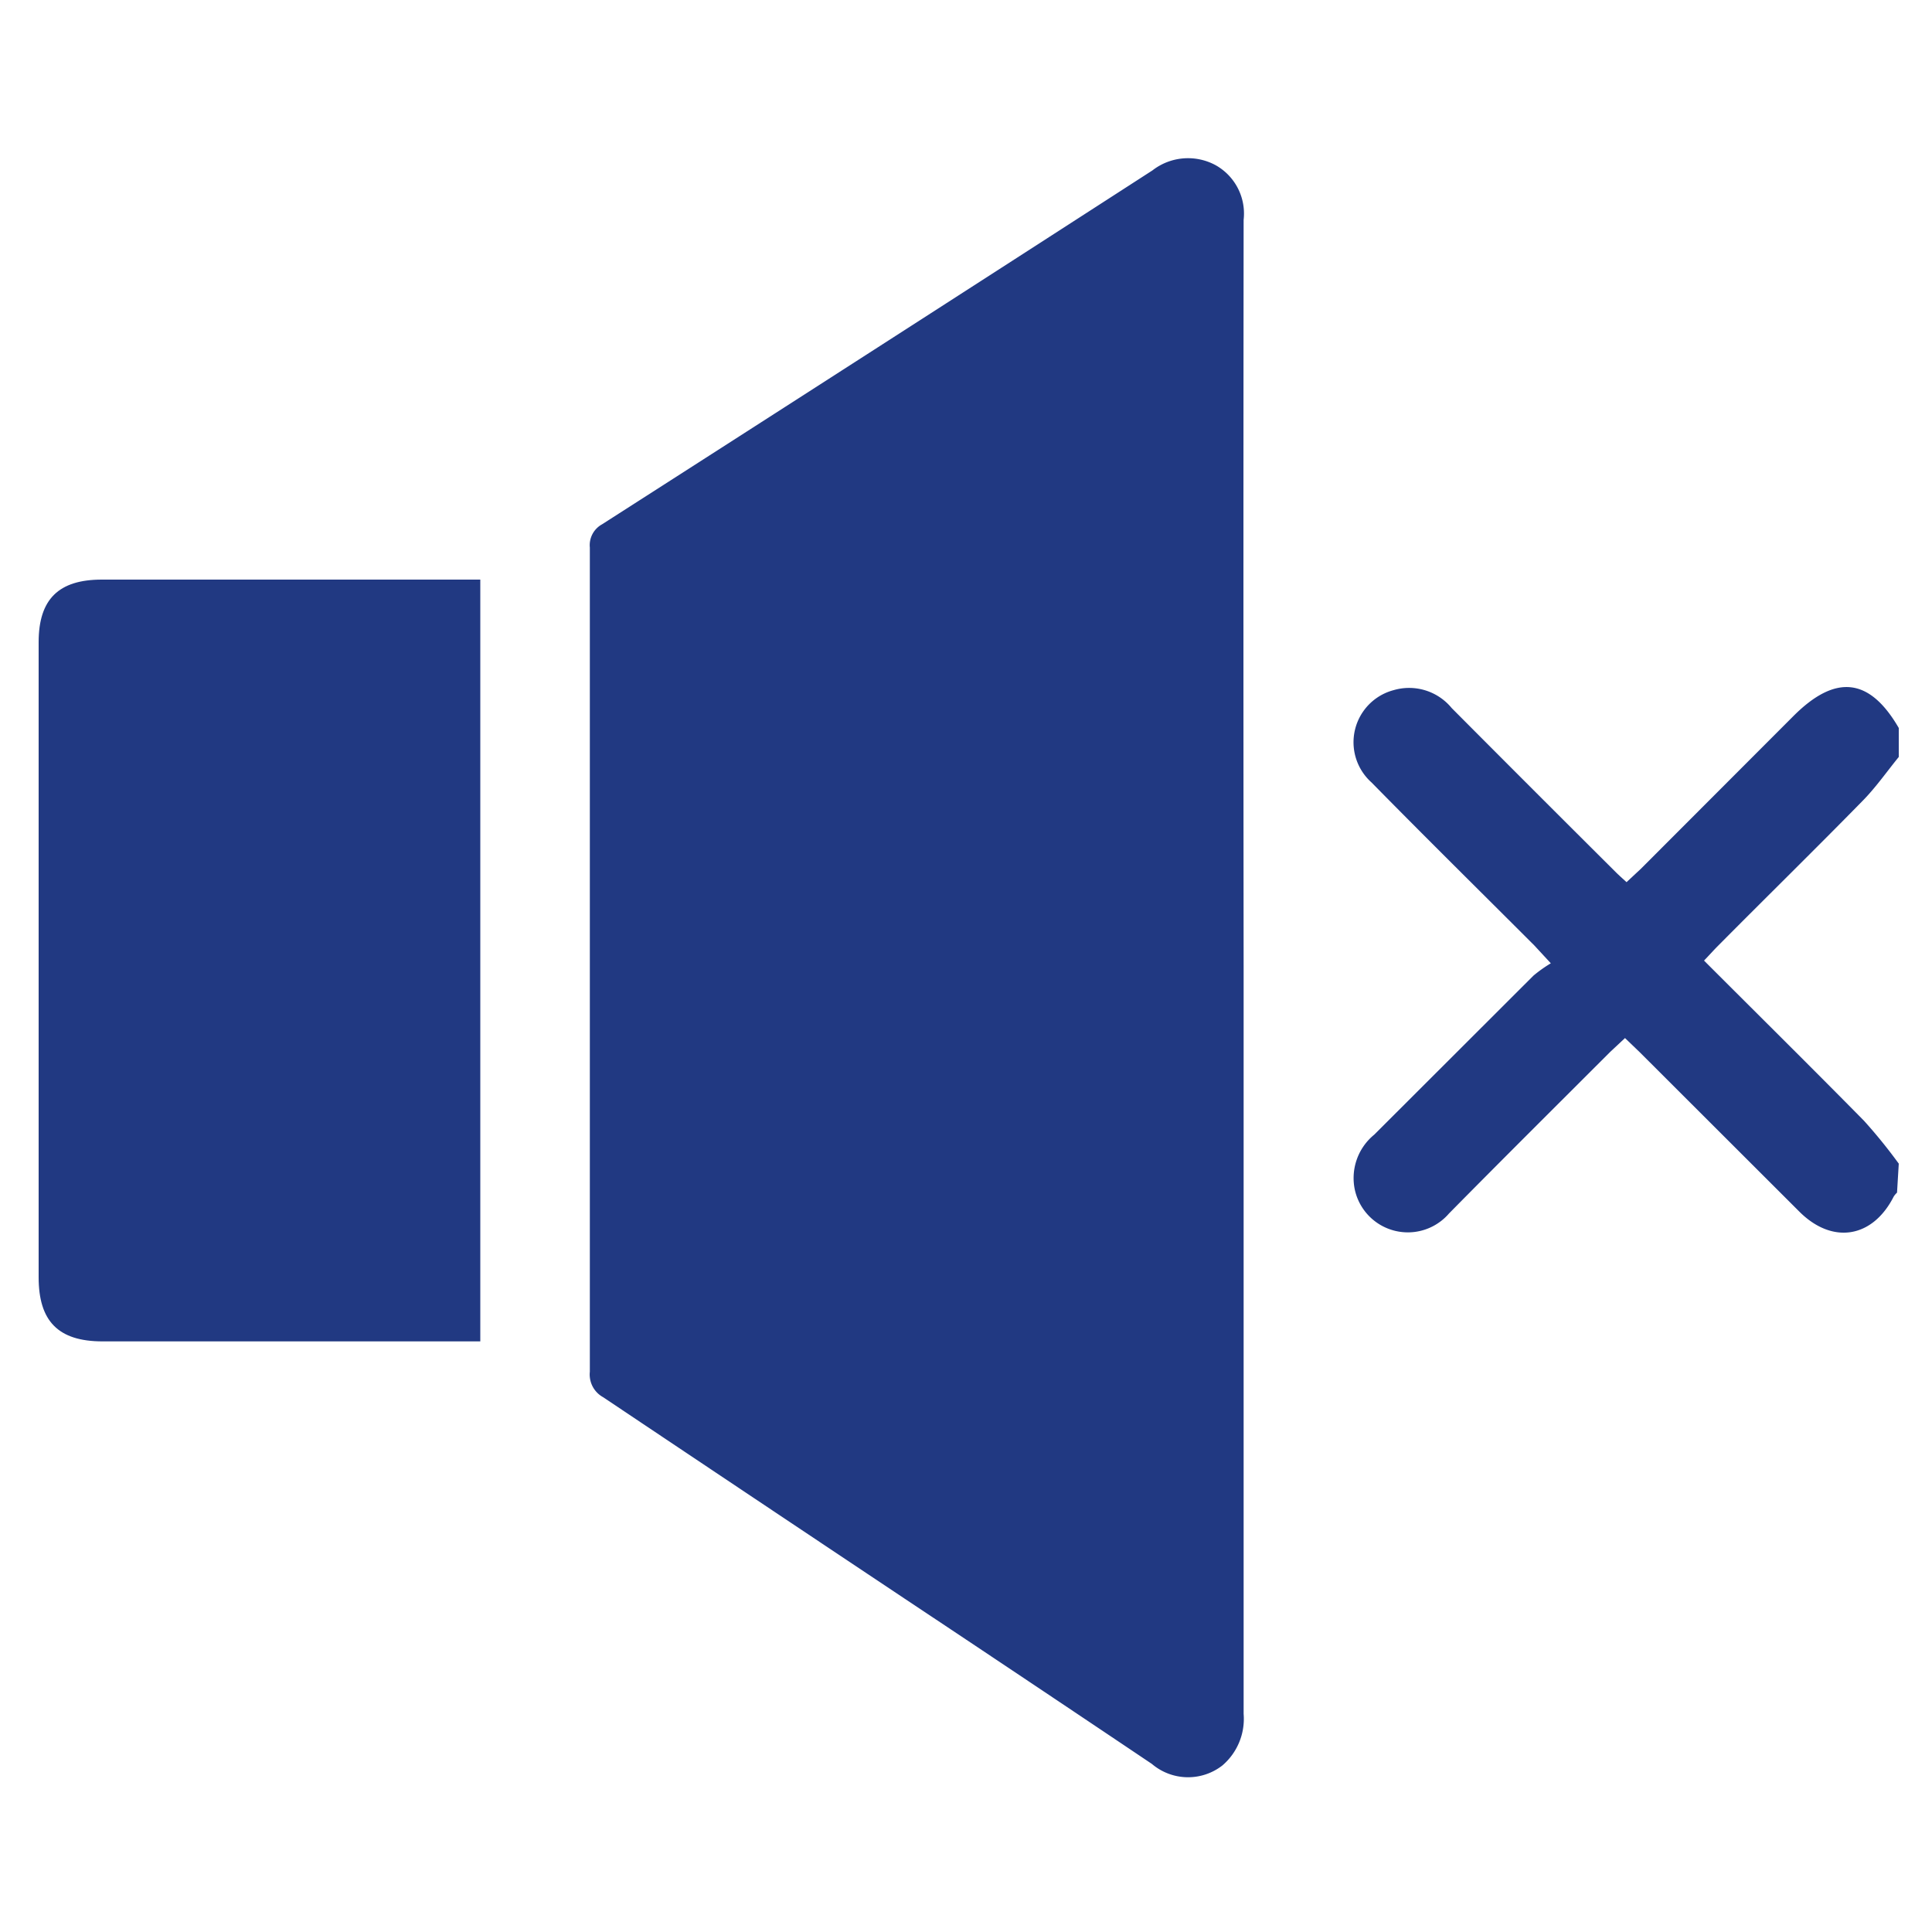 <?xml version="1.0" encoding="UTF-8"?> <svg xmlns="http://www.w3.org/2000/svg" id="Слой_1" data-name="Слой 1" viewBox="0 0 100 100"> <defs> <style>.cls-1{fill:#213982;}</style> </defs> <path class="cls-1" d="M98.19,61.73a1.06,1.06,0,0,0-.17.2c-1.09,2.15-3.17,2.5-4.89.78l-8.24-8.23-.78-.75-.77.72C80.55,57.24,77.77,60,75,62.81a2.81,2.81,0,0,1-4.87-1.21,2.9,2.9,0,0,1,1-2.87l8.24-8.23a7,7,0,0,1,.9-.64l-.85-.92c-2.81-2.81-5.64-5.6-8.43-8.44a2.79,2.79,0,0,1,1.15-4.78,2.85,2.85,0,0,1,3,.93q4.24,4.26,8.5,8.5c.15.15.32.3.55.51l.74-.69,7.9-7.91c2.17-2.17,3.93-2,5.45.62v1.5c-.62.76-1.19,1.58-1.88,2.28-2.47,2.52-5,5-7.48,7.5-.23.23-.45.48-.72.76,2.81,2.81,5.56,5.53,8.28,8.29a27.27,27.27,0,0,1,1.8,2.22Z"></path> <path class="cls-1" d="M64.37,50.09q0,19.3,0,38.62a3.17,3.17,0,0,1-1.1,2.67,2.89,2.89,0,0,1-3.65-.08Q53.22,87,46.83,82.75,39,77.53,31.22,72.32A1.34,1.34,0,0,1,30.53,71q0-21.33,0-42.66a1.23,1.23,0,0,1,.63-1.2Q45.43,18,59.65,8.82a3,3,0,0,1,3.27-.27,2.87,2.87,0,0,1,1.45,2.83Q64.35,30.74,64.37,50.09Z"></path> <path class="cls-1" d="M24.86,30V69.43H5.31C3,69.43,2,68.37,2,66.11V33.24C2,31,3.05,30,5.27,30H24.86Z"></path> </svg> 